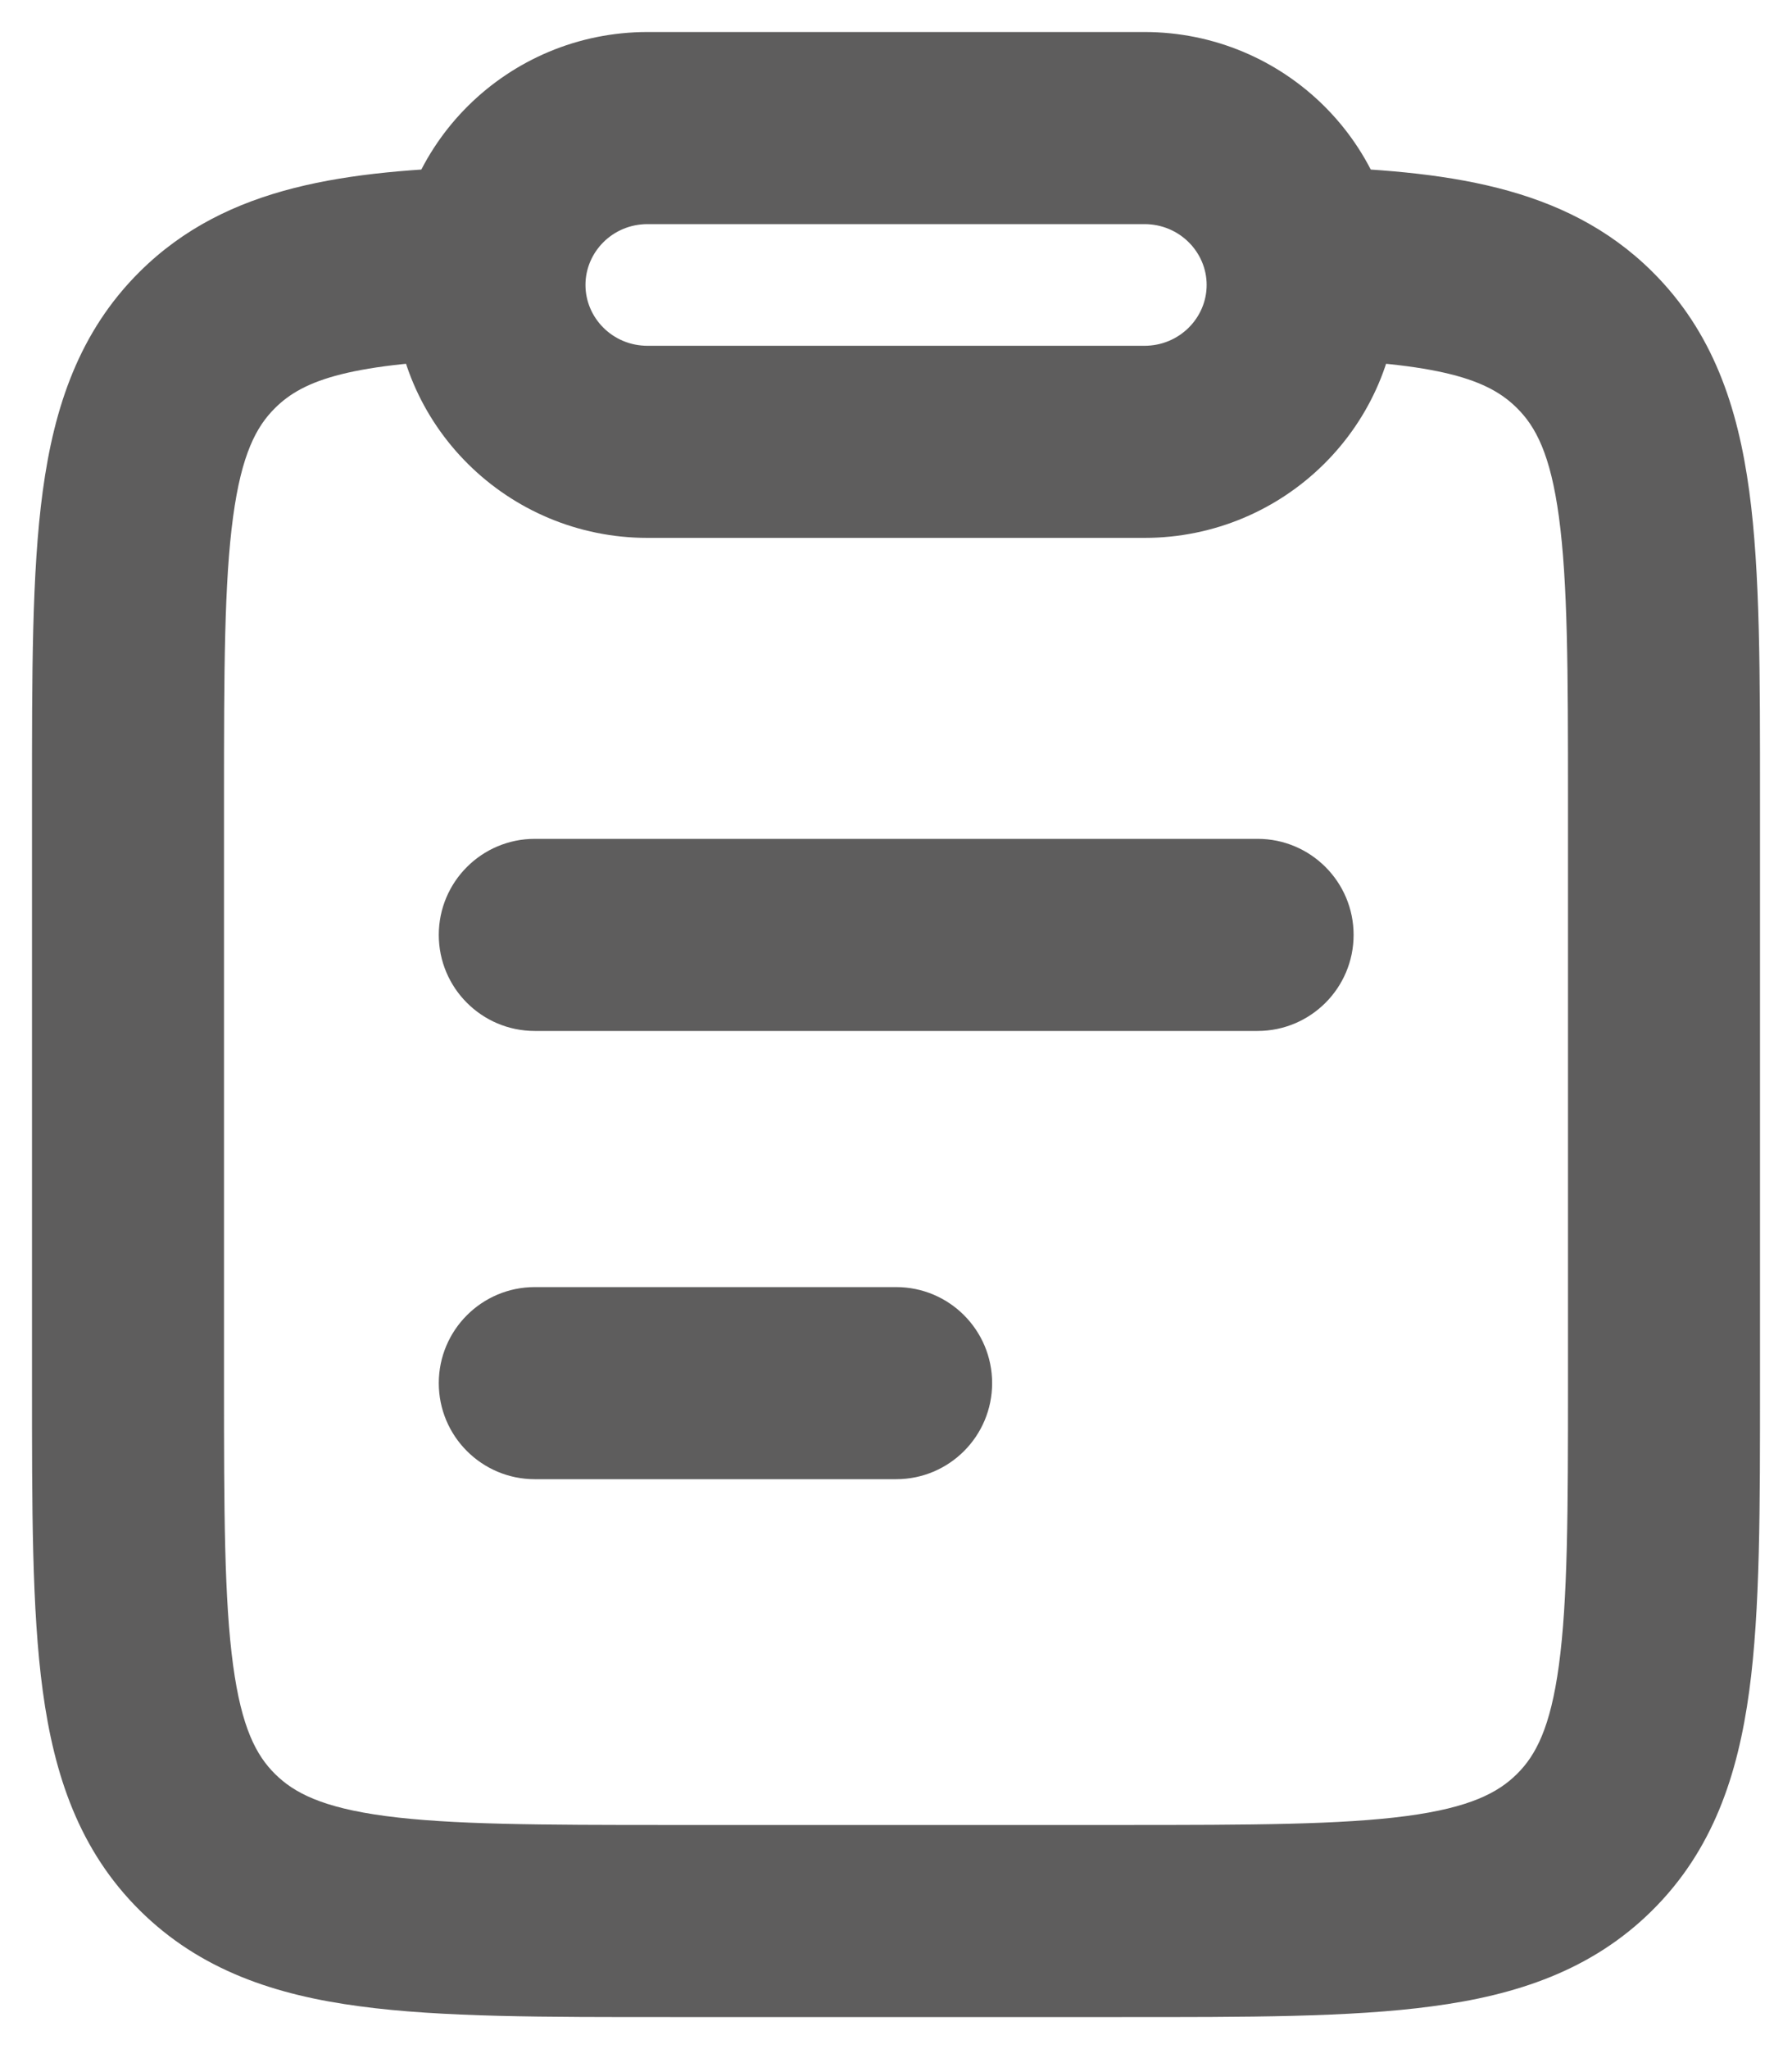 <svg width="14" height="16" viewBox="0 0 14 16" fill="none" xmlns="http://www.w3.org/2000/svg">
<path d="M4.178 10.05C3.764 10.05 3.428 10.386 3.428 10.8C3.428 11.214 3.764 11.55 4.178 11.55V10.05ZM7.001 11.55C7.416 11.55 7.751 11.214 7.751 10.8C7.751 10.386 7.416 10.05 7.001 10.05V11.55ZM4.178 6.55C3.764 6.55 3.428 6.886 3.428 7.3C3.428 7.714 3.764 8.05 4.178 8.05V6.55ZM9.825 8.05C10.239 8.05 10.575 7.714 10.575 7.3C10.575 6.886 10.239 6.55 9.825 6.55V8.05ZM1.62 2.654L1.092 2.121L1.092 2.121L1.62 2.654ZM12.38 2.654L11.851 3.186L11.851 3.186L12.38 2.654ZM4.178 11.55H7.001V10.05H4.178V11.55ZM4.178 8.05H9.825V6.55H4.178V8.05ZM3.804 1.3C2.718 1.333 1.776 1.442 1.092 2.121L2.149 3.186C2.371 2.965 2.738 2.833 3.849 2.8L3.804 1.3ZM1.092 2.121C0.618 2.591 0.423 3.178 0.334 3.835C0.248 4.469 0.25 5.272 0.25 6.242H1.75C1.75 5.23 1.752 4.546 1.821 4.036C1.887 3.548 2.002 3.331 2.149 3.186L1.092 2.121ZM0.25 6.242V10.796H1.75V6.242H0.25ZM0.25 10.796C0.25 11.766 0.248 12.569 0.334 13.203C0.423 13.86 0.618 14.447 1.092 14.917L2.149 13.852C2.002 13.707 1.887 13.49 1.821 13.002C1.752 12.492 1.75 11.808 1.75 10.796H0.25ZM1.092 14.917C1.565 15.386 2.154 15.579 2.812 15.666C3.45 15.752 4.258 15.75 5.235 15.75V14.25C4.216 14.25 3.526 14.248 3.011 14.18C2.516 14.114 2.296 13.998 2.149 13.852L1.092 14.917ZM5.235 15.75H8.765V14.25H5.235V15.75ZM8.765 15.75C9.742 15.75 10.55 15.752 11.188 15.666C11.846 15.579 12.435 15.386 12.908 14.917L11.851 13.852C11.704 13.998 11.484 14.114 10.989 14.18C10.474 14.248 9.784 14.25 8.765 14.25V15.75ZM12.908 14.917C13.382 14.447 13.577 13.86 13.666 13.203C13.752 12.569 13.75 11.766 13.75 10.796H12.25C12.25 11.808 12.248 12.492 12.179 13.002C12.113 13.49 11.998 13.707 11.851 13.852L12.908 14.917ZM13.75 10.796V6.242H12.25V10.796H13.75ZM13.75 6.242C13.75 5.272 13.752 4.469 13.666 3.835C13.577 3.178 13.382 2.591 12.908 2.121L11.851 3.186C11.998 3.331 12.113 3.548 12.179 4.036C12.248 4.546 12.25 5.23 12.25 6.242H13.75ZM12.908 2.121C12.224 1.442 11.282 1.333 10.196 1.3L10.151 2.8C11.262 2.833 11.629 2.965 11.851 3.186L12.908 2.121ZM4.574 2.225C4.574 1.969 4.785 1.75 5.059 1.75V0.25C3.968 0.25 3.074 1.128 3.074 2.225H4.574ZM5.059 1.75H8.941V0.25H5.059V1.75ZM8.941 1.75C9.215 1.75 9.427 1.969 9.427 2.225H10.927C10.927 1.128 10.032 0.25 8.941 0.25V1.75ZM9.427 2.225C9.427 2.481 9.215 2.7 8.941 2.7V4.2C10.032 4.2 10.927 3.322 10.927 2.225H9.427ZM8.941 2.7H5.059V4.2H8.941V2.7ZM5.059 2.7C4.785 2.7 4.574 2.481 4.574 2.225H3.074C3.074 3.322 3.968 4.2 5.059 4.2V2.7Z" fill="#5E5D5D"/>
</svg>
